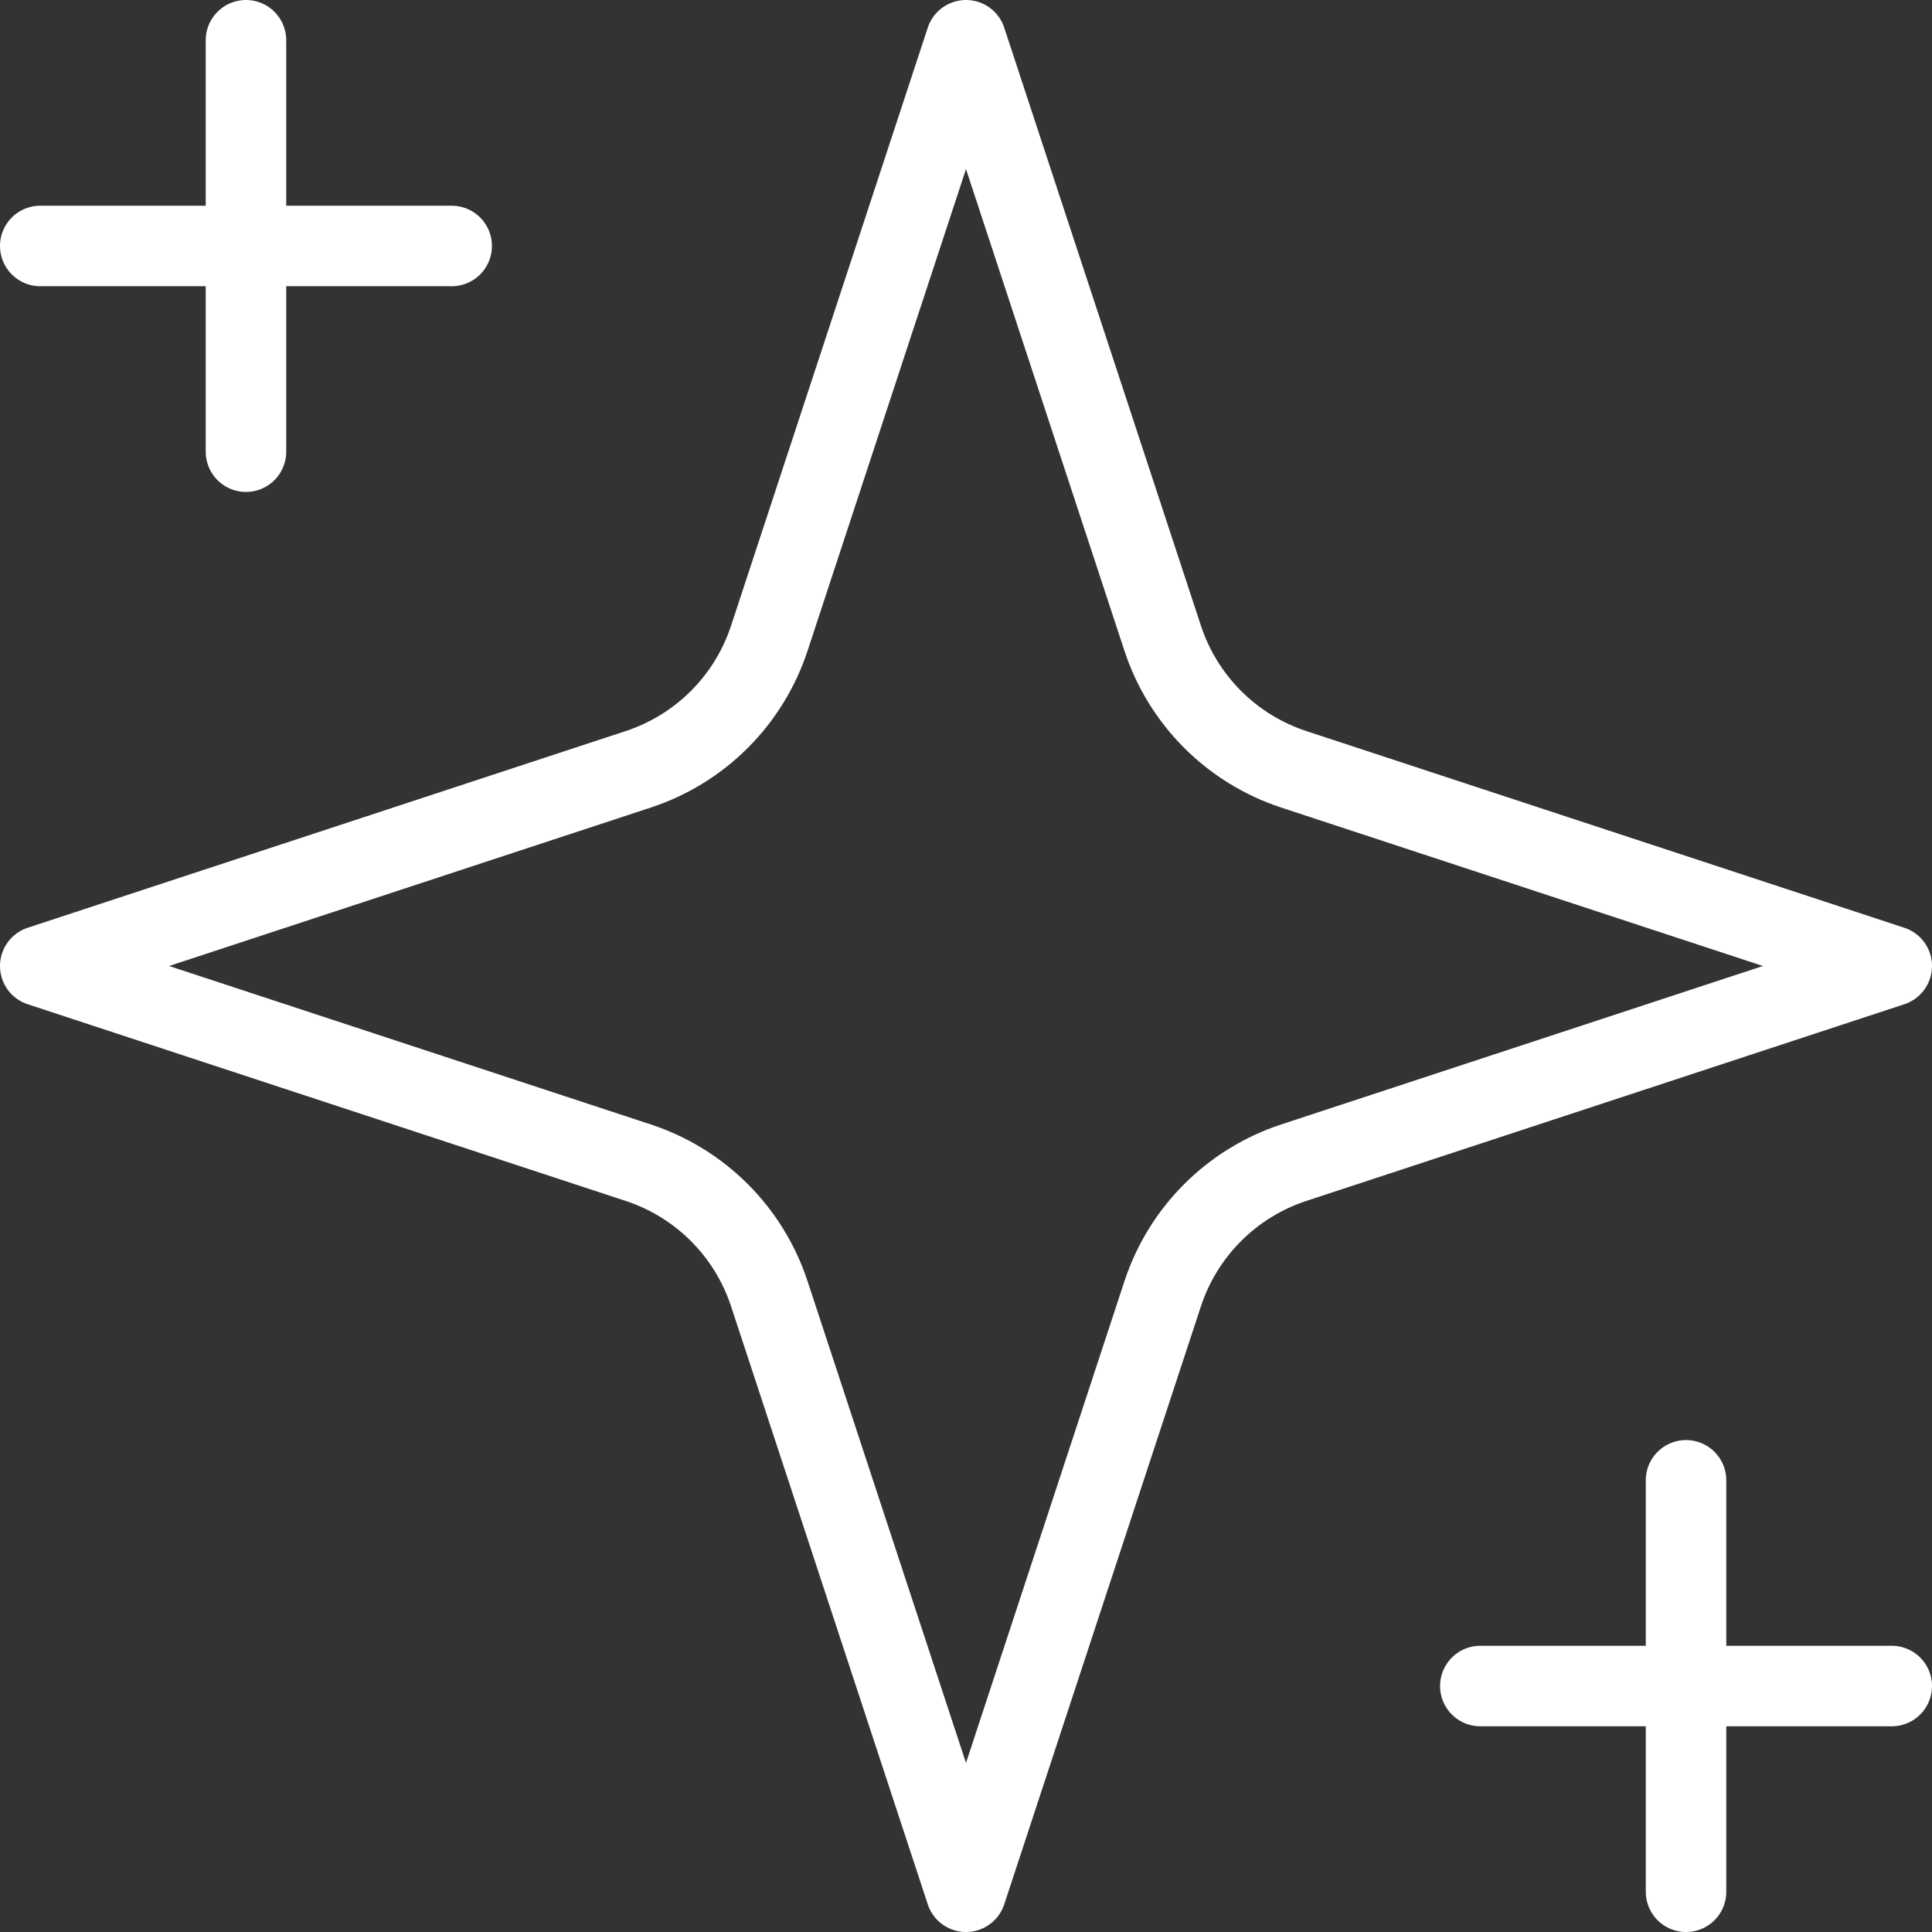 <svg width="48" height="48" viewBox="0 0 48 48" fill="none" xmlns="http://www.w3.org/2000/svg">
<rect x="0" y="0" width="48" height="48" fill="#333333" stroke="none"/>
<path d="M6.111 1V11.222M41.889 36.778V47M1 6.111H11.222M36.778 41.889H47M24 1L19.114 15.855C18.864 16.616 18.439 17.307 17.873 17.873C17.307 18.439 16.616 18.864 15.855 19.114L1 24L15.855 28.886C16.616 29.136 17.307 29.561 17.873 30.127C18.439 30.693 18.864 31.384 19.114 32.145L24 47L28.886 32.145C29.136 31.384 29.561 30.693 30.127 30.127C30.693 29.561 31.384 29.136 32.145 28.886L47 24L32.145 19.114C31.384 18.864 30.693 18.439 30.127 17.873C29.561 17.307 29.136 16.616 28.886 15.855L24 1Z" stroke="white" stroke-width="2" stroke-linecap="round" stroke-linejoin="round"/>
</svg>
